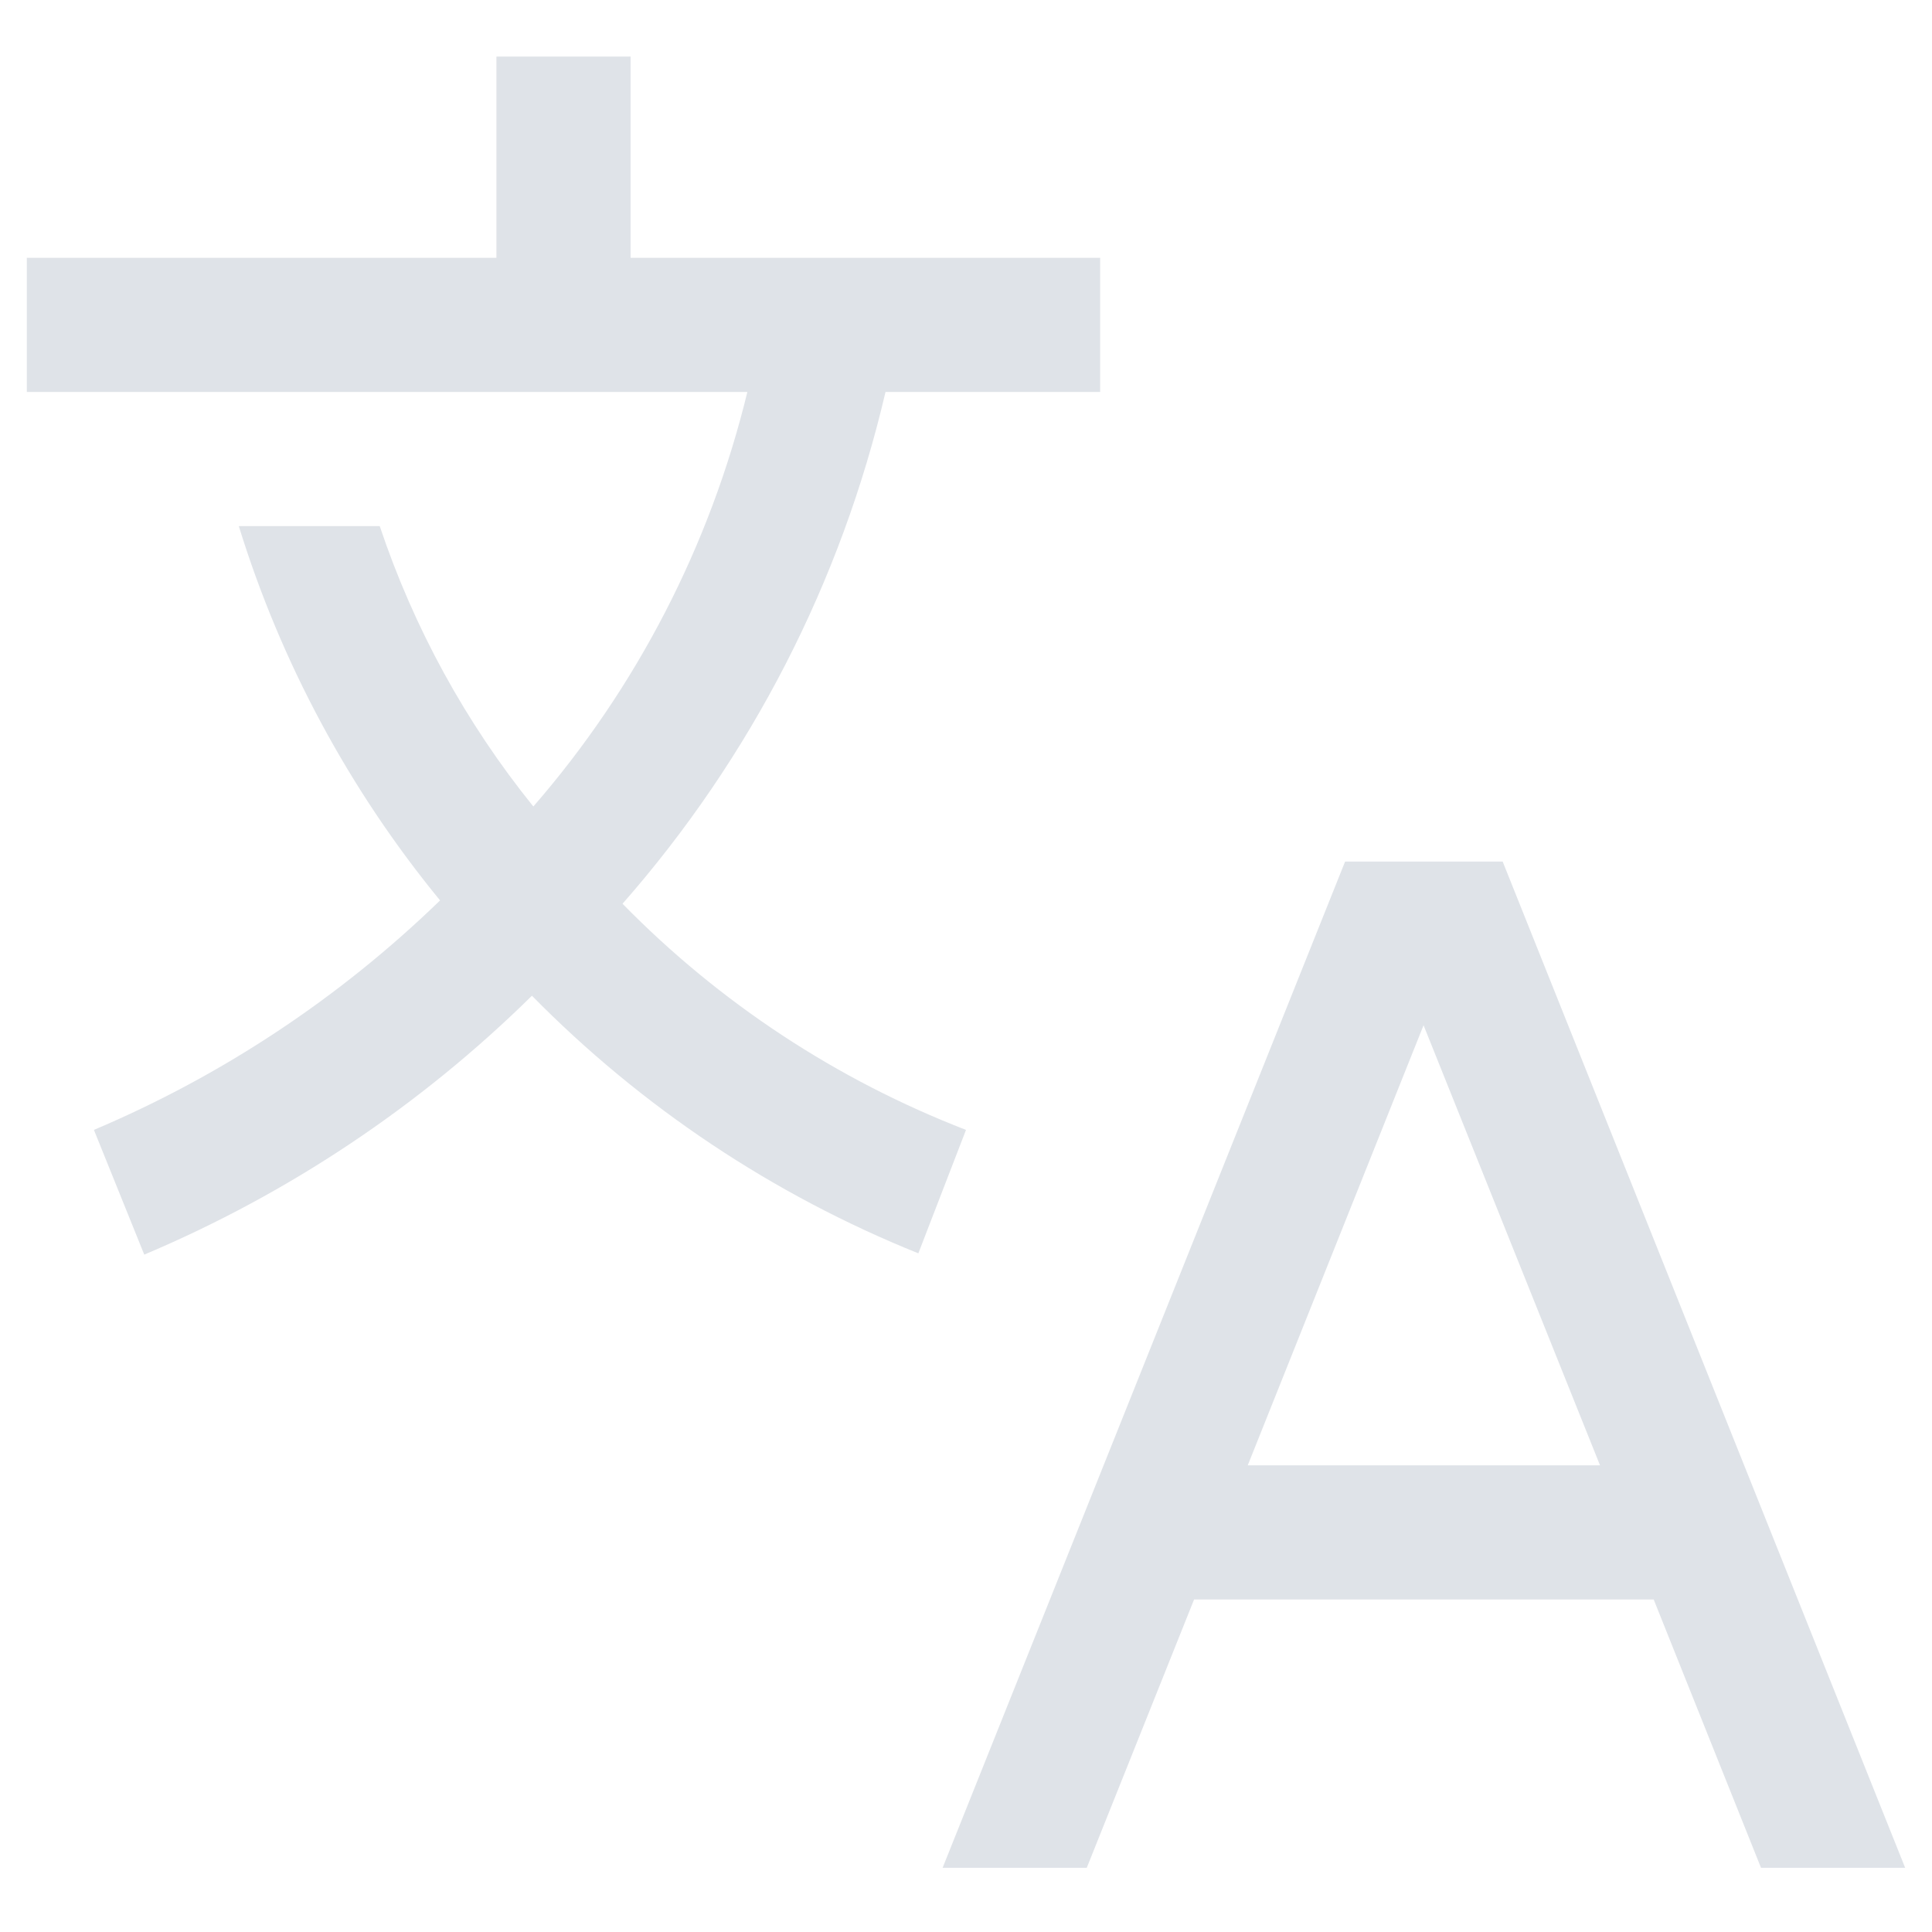<svg width="18" height="18" viewBox="0 0 18 18" fill="none" xmlns="http://www.w3.org/2000/svg">
<path d="M16.407 17.402H17.75L14 8.027H12.532L8.782 17.402H10.125L11.125 14.902H15.407L16.407 17.402ZM11.625 13.652L13.263 9.552L14.907 13.652H11.625Z" fill="#DFE3E8"/>
<path d="M10.25 3.652V2.402H5.875V0.527H4.625V2.402H0.25V3.652H6.963C6.616 5.08 5.933 6.405 4.969 7.514C4.34 6.735 3.856 5.851 3.538 4.902H2.225C2.618 6.175 3.255 7.359 4.1 8.389C3.166 9.295 2.073 10.02 0.875 10.527L1.344 11.689C2.69 11.121 3.916 10.302 4.956 9.277C5.978 10.316 7.204 11.133 8.556 11.677L9 10.527C7.795 10.061 6.704 9.343 5.8 8.42C6.997 7.057 7.838 5.419 8.25 3.652H10.25Z" fill="#DFE3E8"/>
</svg>
